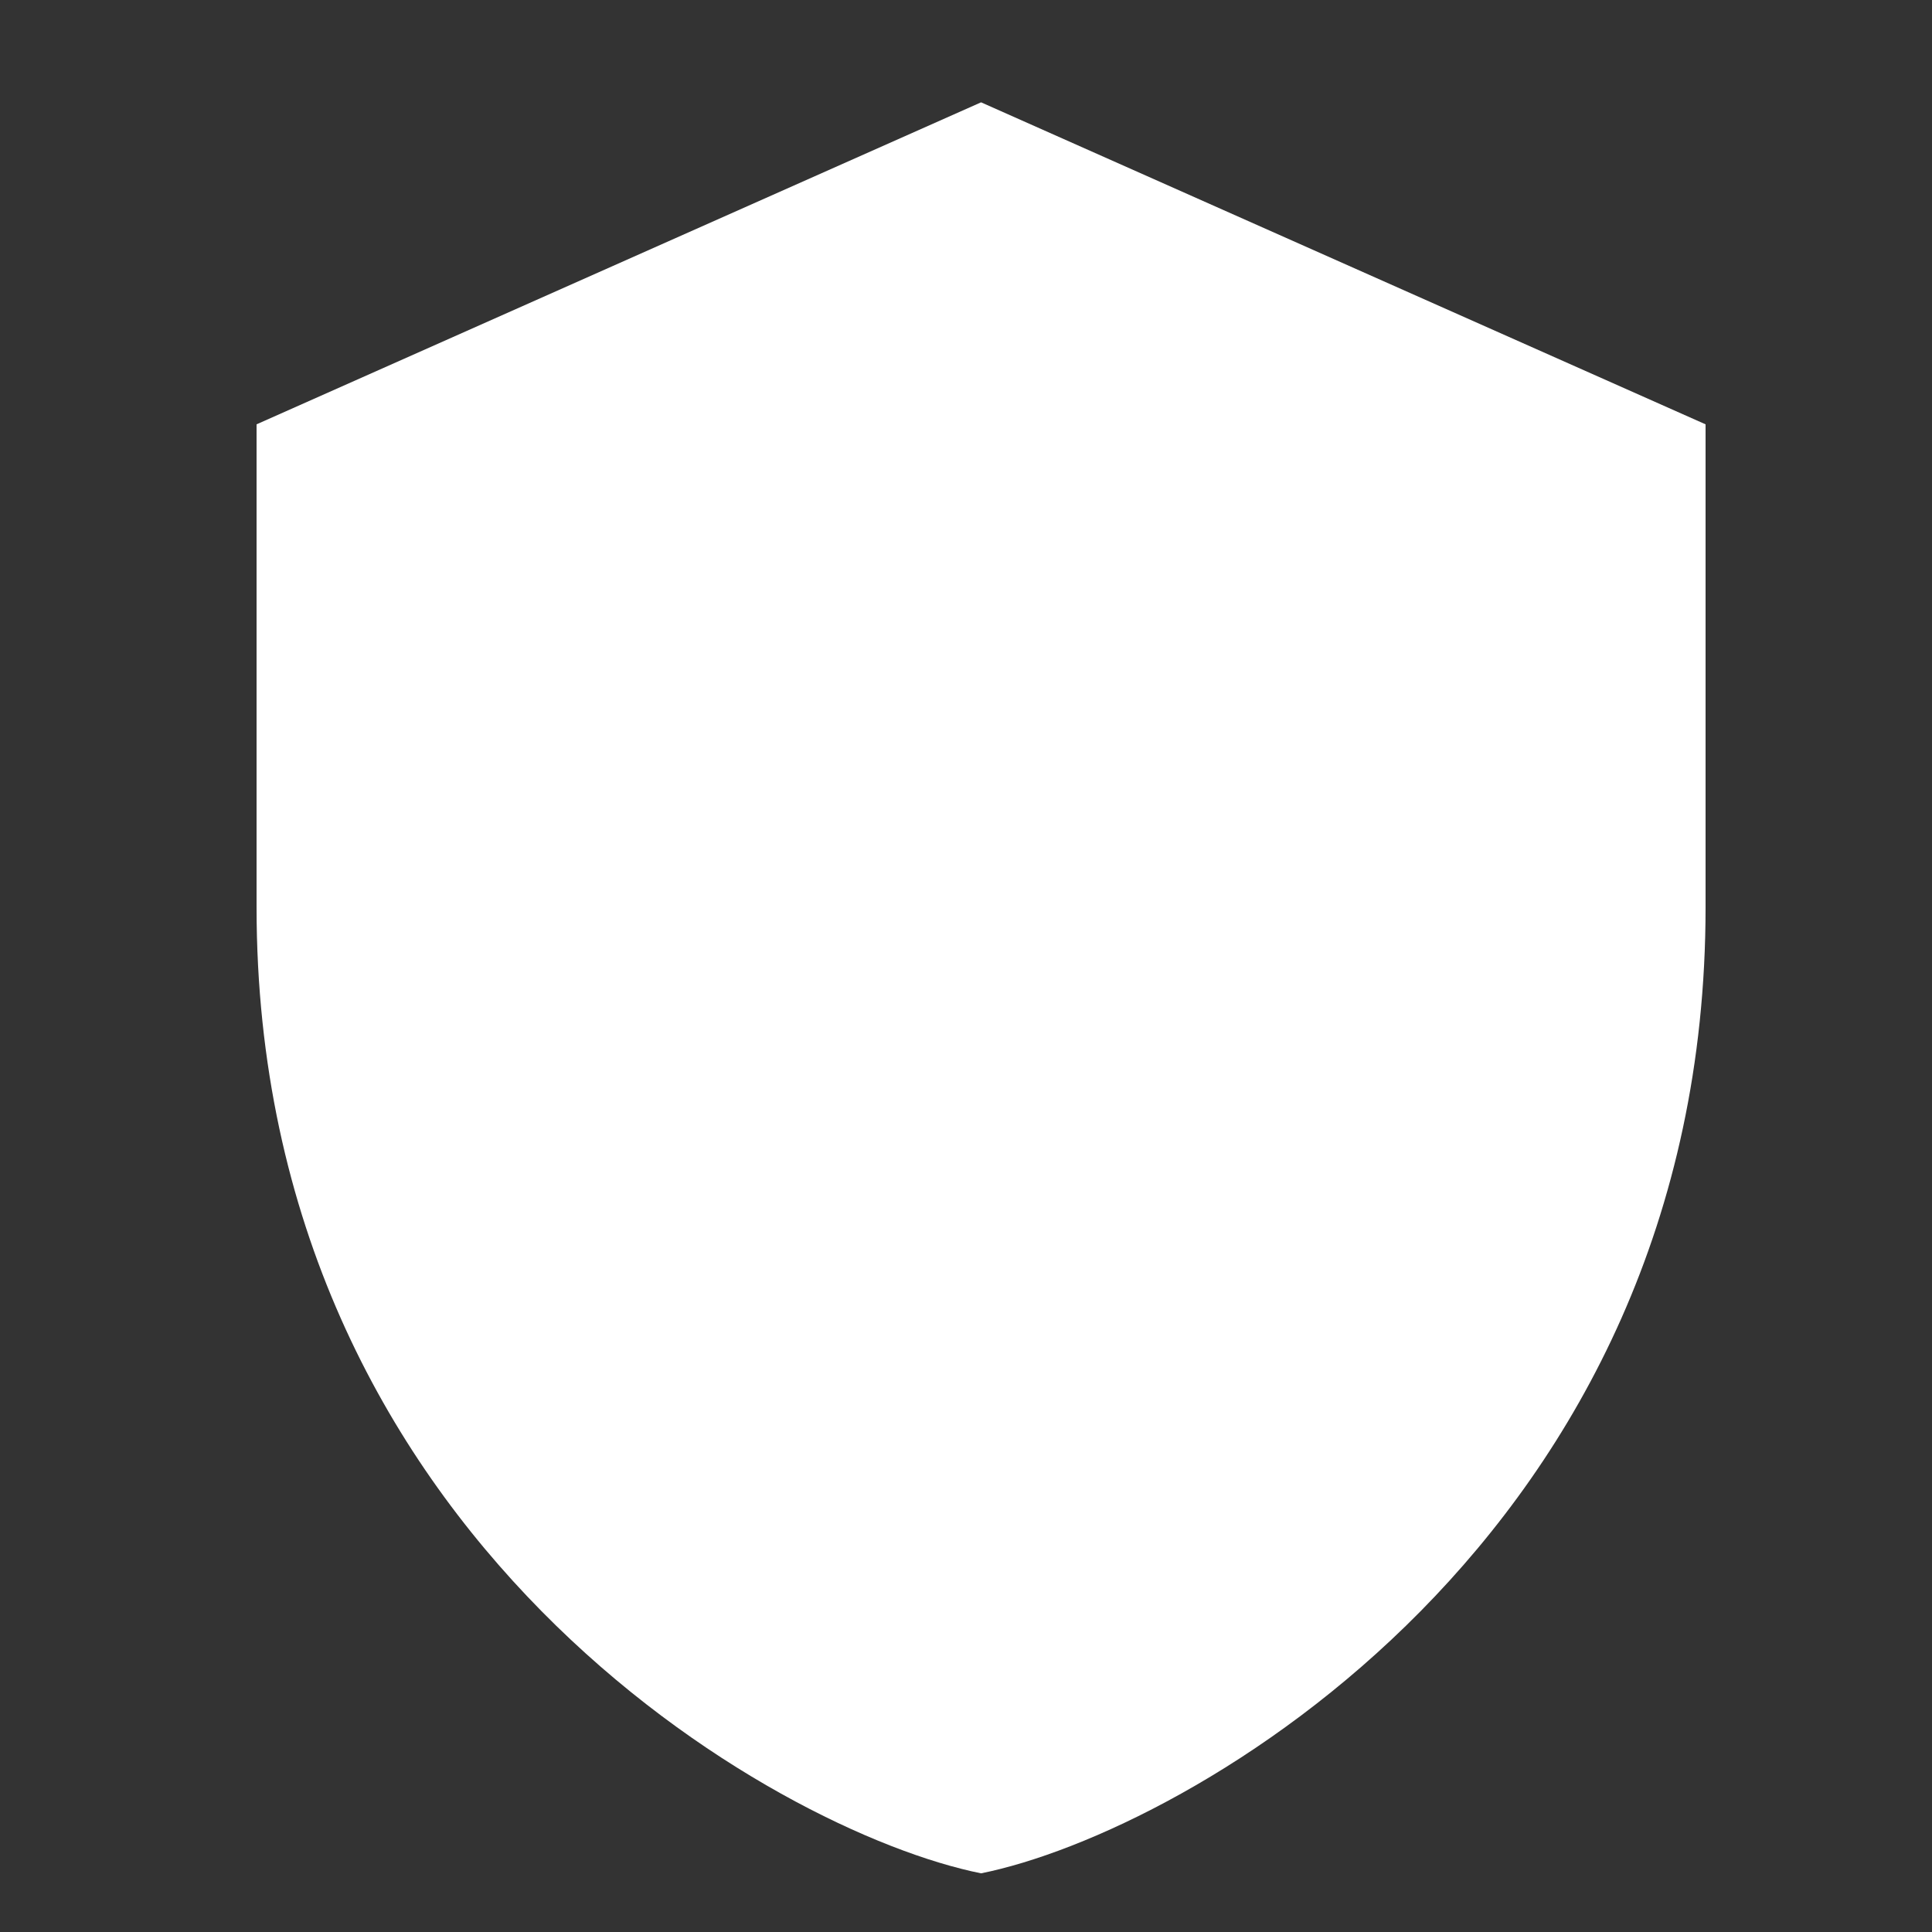 <?xml version="1.0" encoding="UTF-8"?> <svg xmlns="http://www.w3.org/2000/svg" viewBox="0 0 30.00 30.00" data-guides="{&quot;vertical&quot;:[],&quot;horizontal&quot;:[]}"><rect x="0" y="0" width="30.00" height="30.00" fill="#333333" stroke="none"/><defs></defs><path fill="#ffffff" stroke="none" fill-opacity="1" stroke-width="1" stroke-opacity="1" alignment-baseline="" baseline-shift="" id="tSvg875768c38d" title="Path 6" d="M15.234 1.589C11.484 3.255 7.734 4.922 3.984 6.589C3.984 6.589 3.984 11.589 3.984 14.089C3.984 23.876 12.033 28.446 15.234 29.089C18.436 28.446 26.484 23.876 26.484 14.089C26.484 11.589 26.484 6.589 26.484 6.589C22.734 4.922 18.984 3.255 15.234 1.589Z"></path></svg> 